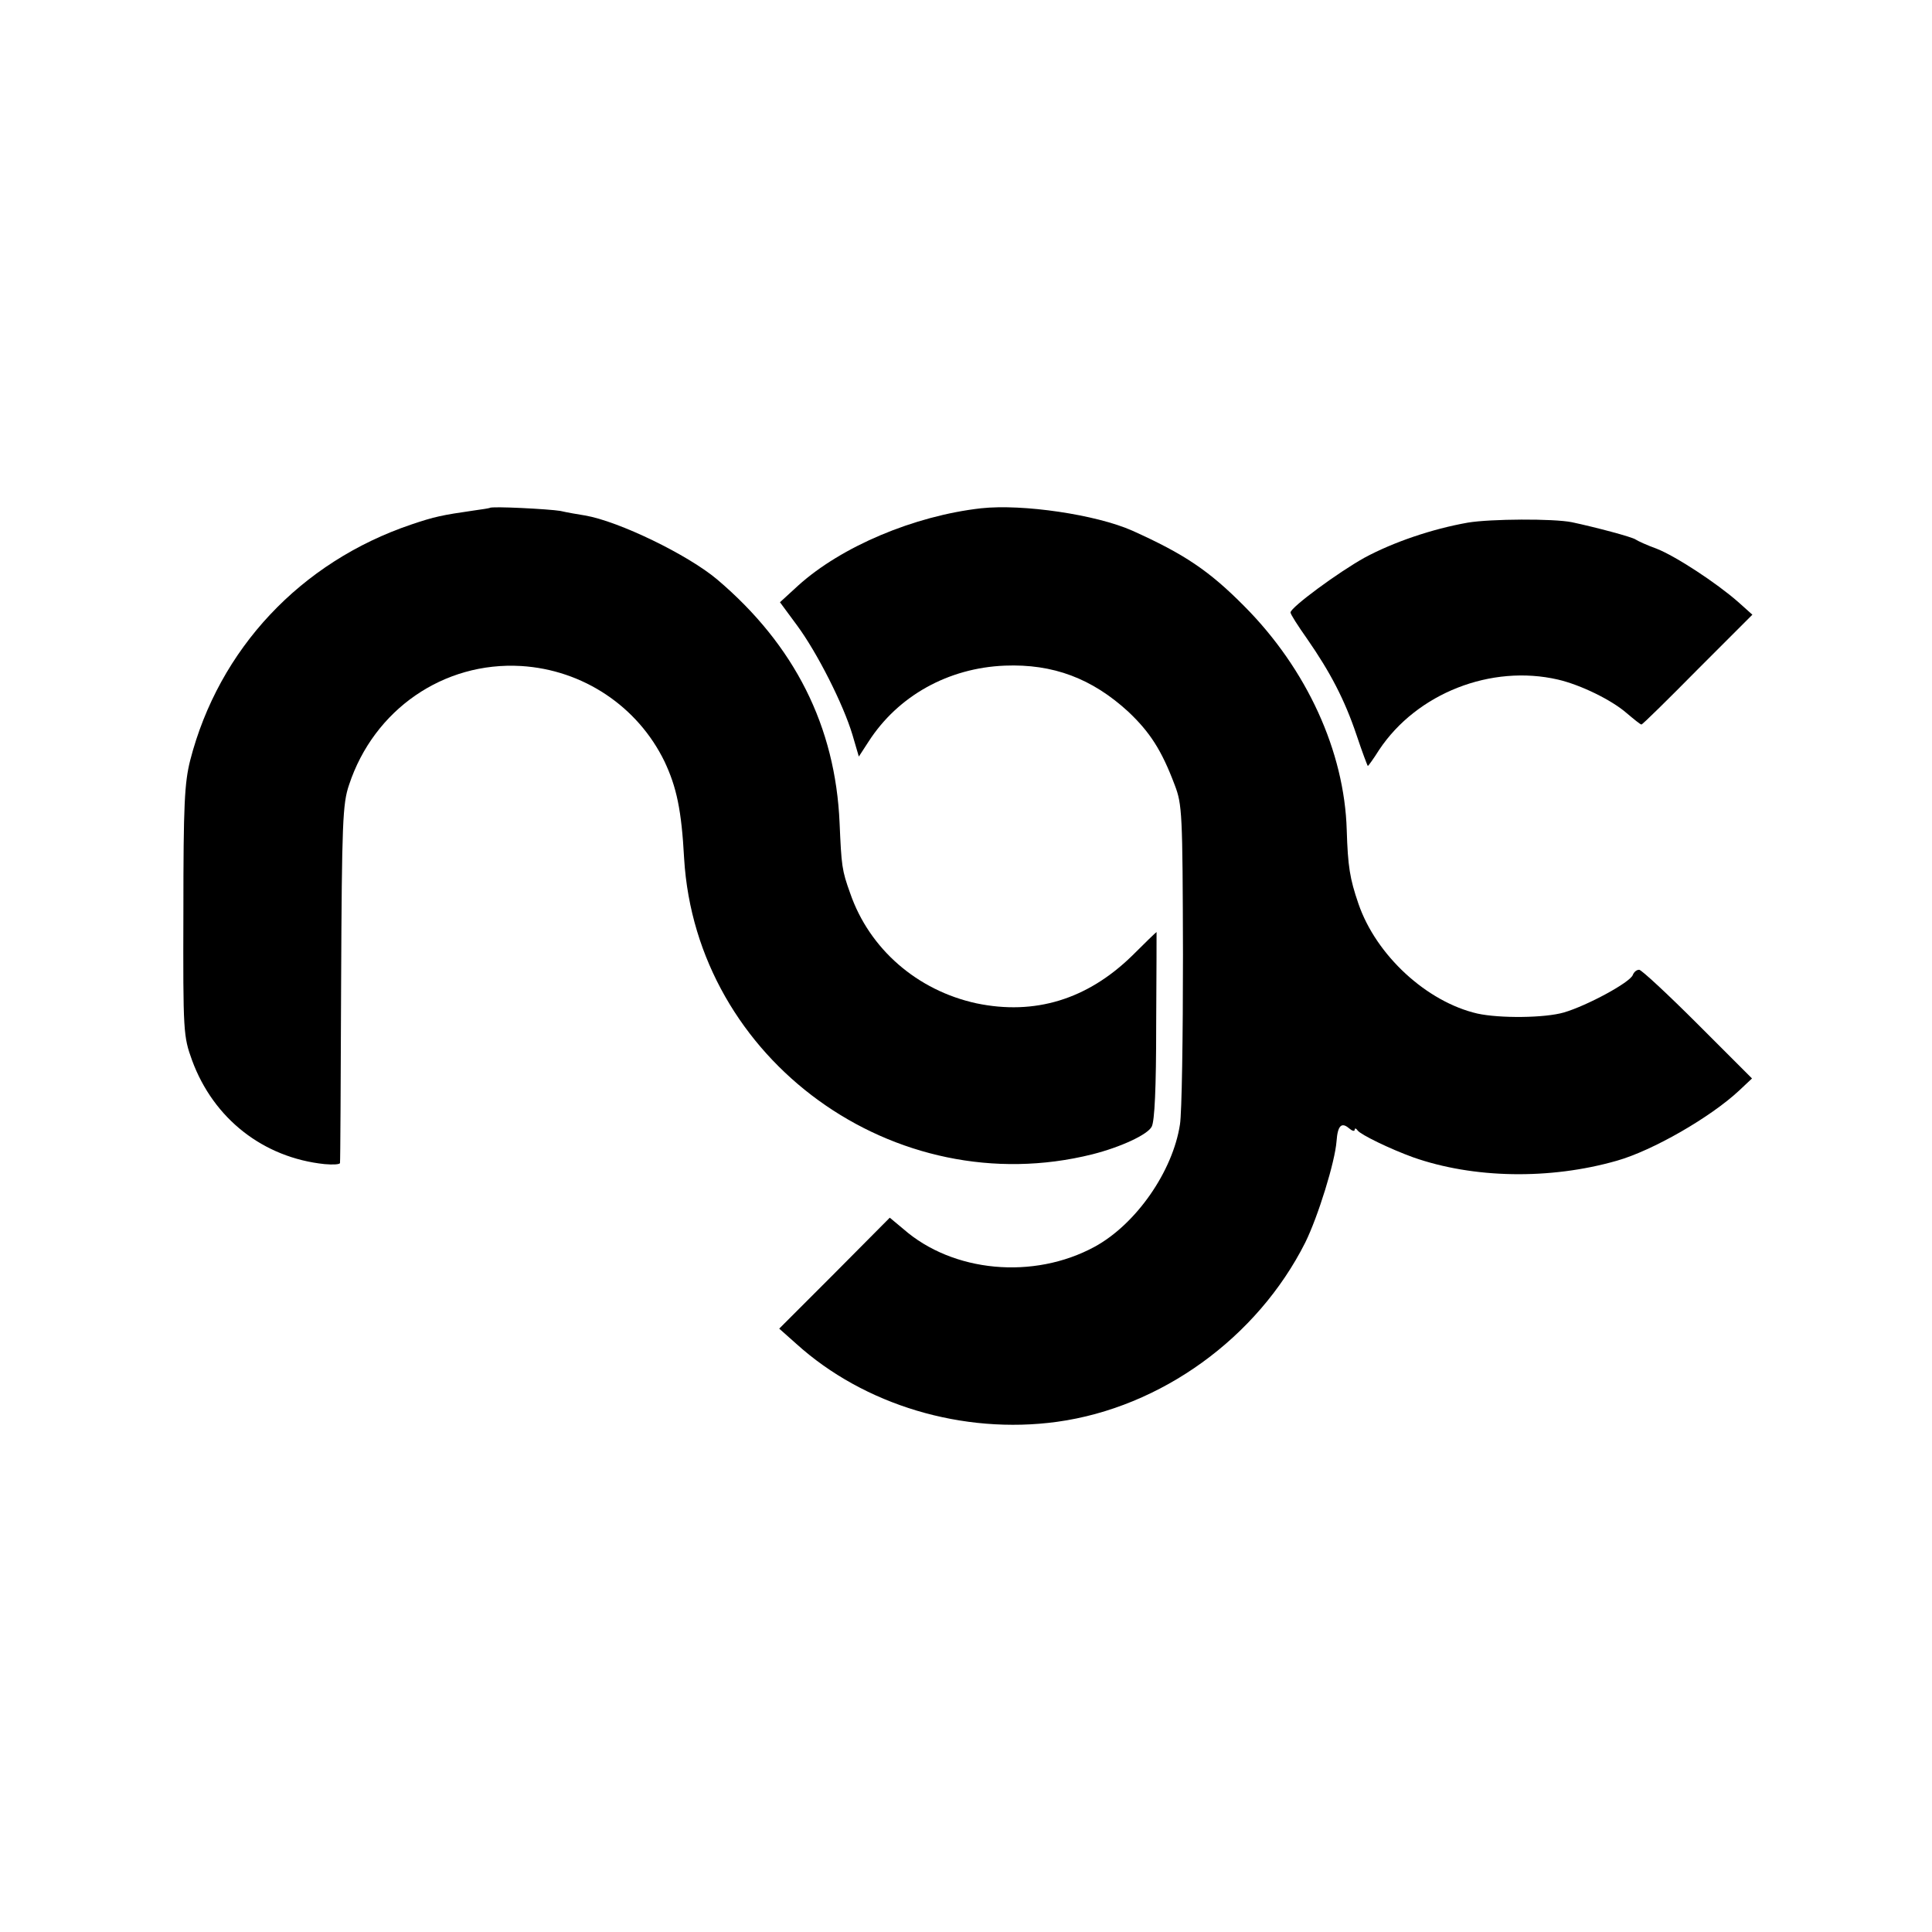<?xml version="1.0" standalone="no"?>
<!DOCTYPE svg PUBLIC "-//W3C//DTD SVG 20010904//EN"
 "http://www.w3.org/TR/2001/REC-SVG-20010904/DTD/svg10.dtd">
<svg version="1.0" xmlns="http://www.w3.org/2000/svg"
 width="512pt" height="512pt" viewBox="0 0 512 512"
 preserveAspectRatio="xMidYMid meet">
<g transform="translate(0,512) scale(0.1,-0.1)"
fill="#000000" stroke="none">
<path d="M1298 3774 c-2 -1 -21 -4 -43 -7 -83 -12 -103 -16 -165 -37 -293 -99
-510 -330 -586 -625 -15 -60 -18 -116 -18 -400 -1 -323 0 -331 23 -395 57
-155 189 -258 351 -275 22 -2 41 -1 41 3 1 4 2 219 3 477 2 427 4 475 21 525
66 200 251 327 456 315 164 -10 309 -107 380 -253 32 -68 45 -128 52 -257 32
-534 558 -915 1082 -784 75 19 146 52 157 73 8 14 12 104 12 269 1 136 1 247
1 247 -1 0 -30 -28 -65 -63 -119 -116 -258 -158 -412 -126 -157 34 -284 144
-335 292 -22 61 -23 72 -28 186 -11 256 -119 471 -324 645 -78 66 -262 155
-351 170 -19 3 -48 8 -65 12 -30 5 -183 13 -187 8z"/>
<path d="M2600 3773 c-177 -20 -370 -101 -485 -205 l-48 -44 45 -61 c54 -73
123 -210 147 -290 l17 -58 26 40 c78 121 211 195 361 201 128 5 231 -34 327
-122 57 -54 88 -101 123 -194 20 -52 21 -75 22 -450 0 -217 -3 -420 -8 -450
-19 -124 -116 -264 -226 -324 -162 -88 -376 -68 -507 47 l-36 30 -146 -147
-147 -147 45 -40 c180 -163 442 -241 691 -207 276 38 531 223 658 475 34 69
79 214 83 269 3 41 13 51 33 34 8 -7 15 -9 15 -4 0 5 4 4 8 -2 8 -11 86 -49
147 -71 159 -56 362 -60 540 -9 95 27 248 115 324 186 l34 32 -144 144 c-79
79 -149 144 -155 144 -7 0 -14 -6 -17 -14 -8 -20 -121 -81 -182 -99 -51 -15
-171 -16 -230 -3 -134 31 -268 154 -315 291 -23 67 -28 99 -31 195 -6 209
-106 427 -271 593 -94 95 -160 139 -298 201 -95 42 -289 71 -400 59z"/>
<path d="M3890 3735 c-96 -17 -198 -52 -274 -93 -70 -39 -195 -131 -196 -145
0 -5 20 -36 44 -70 61 -88 99 -160 131 -255 15 -45 29 -82 30 -82 1 0 15 19
30 43 100 150 297 227 474 186 60 -14 142 -54 182 -89 19 -16 36 -30 39 -30 3
0 70 66 149 146 l145 145 -38 34 c-57 50 -165 121 -216 141 -25 9 -49 20 -55
24 -9 7 -108 33 -169 46 -49 10 -216 9 -276 -1z"/>
</g>
</svg>
